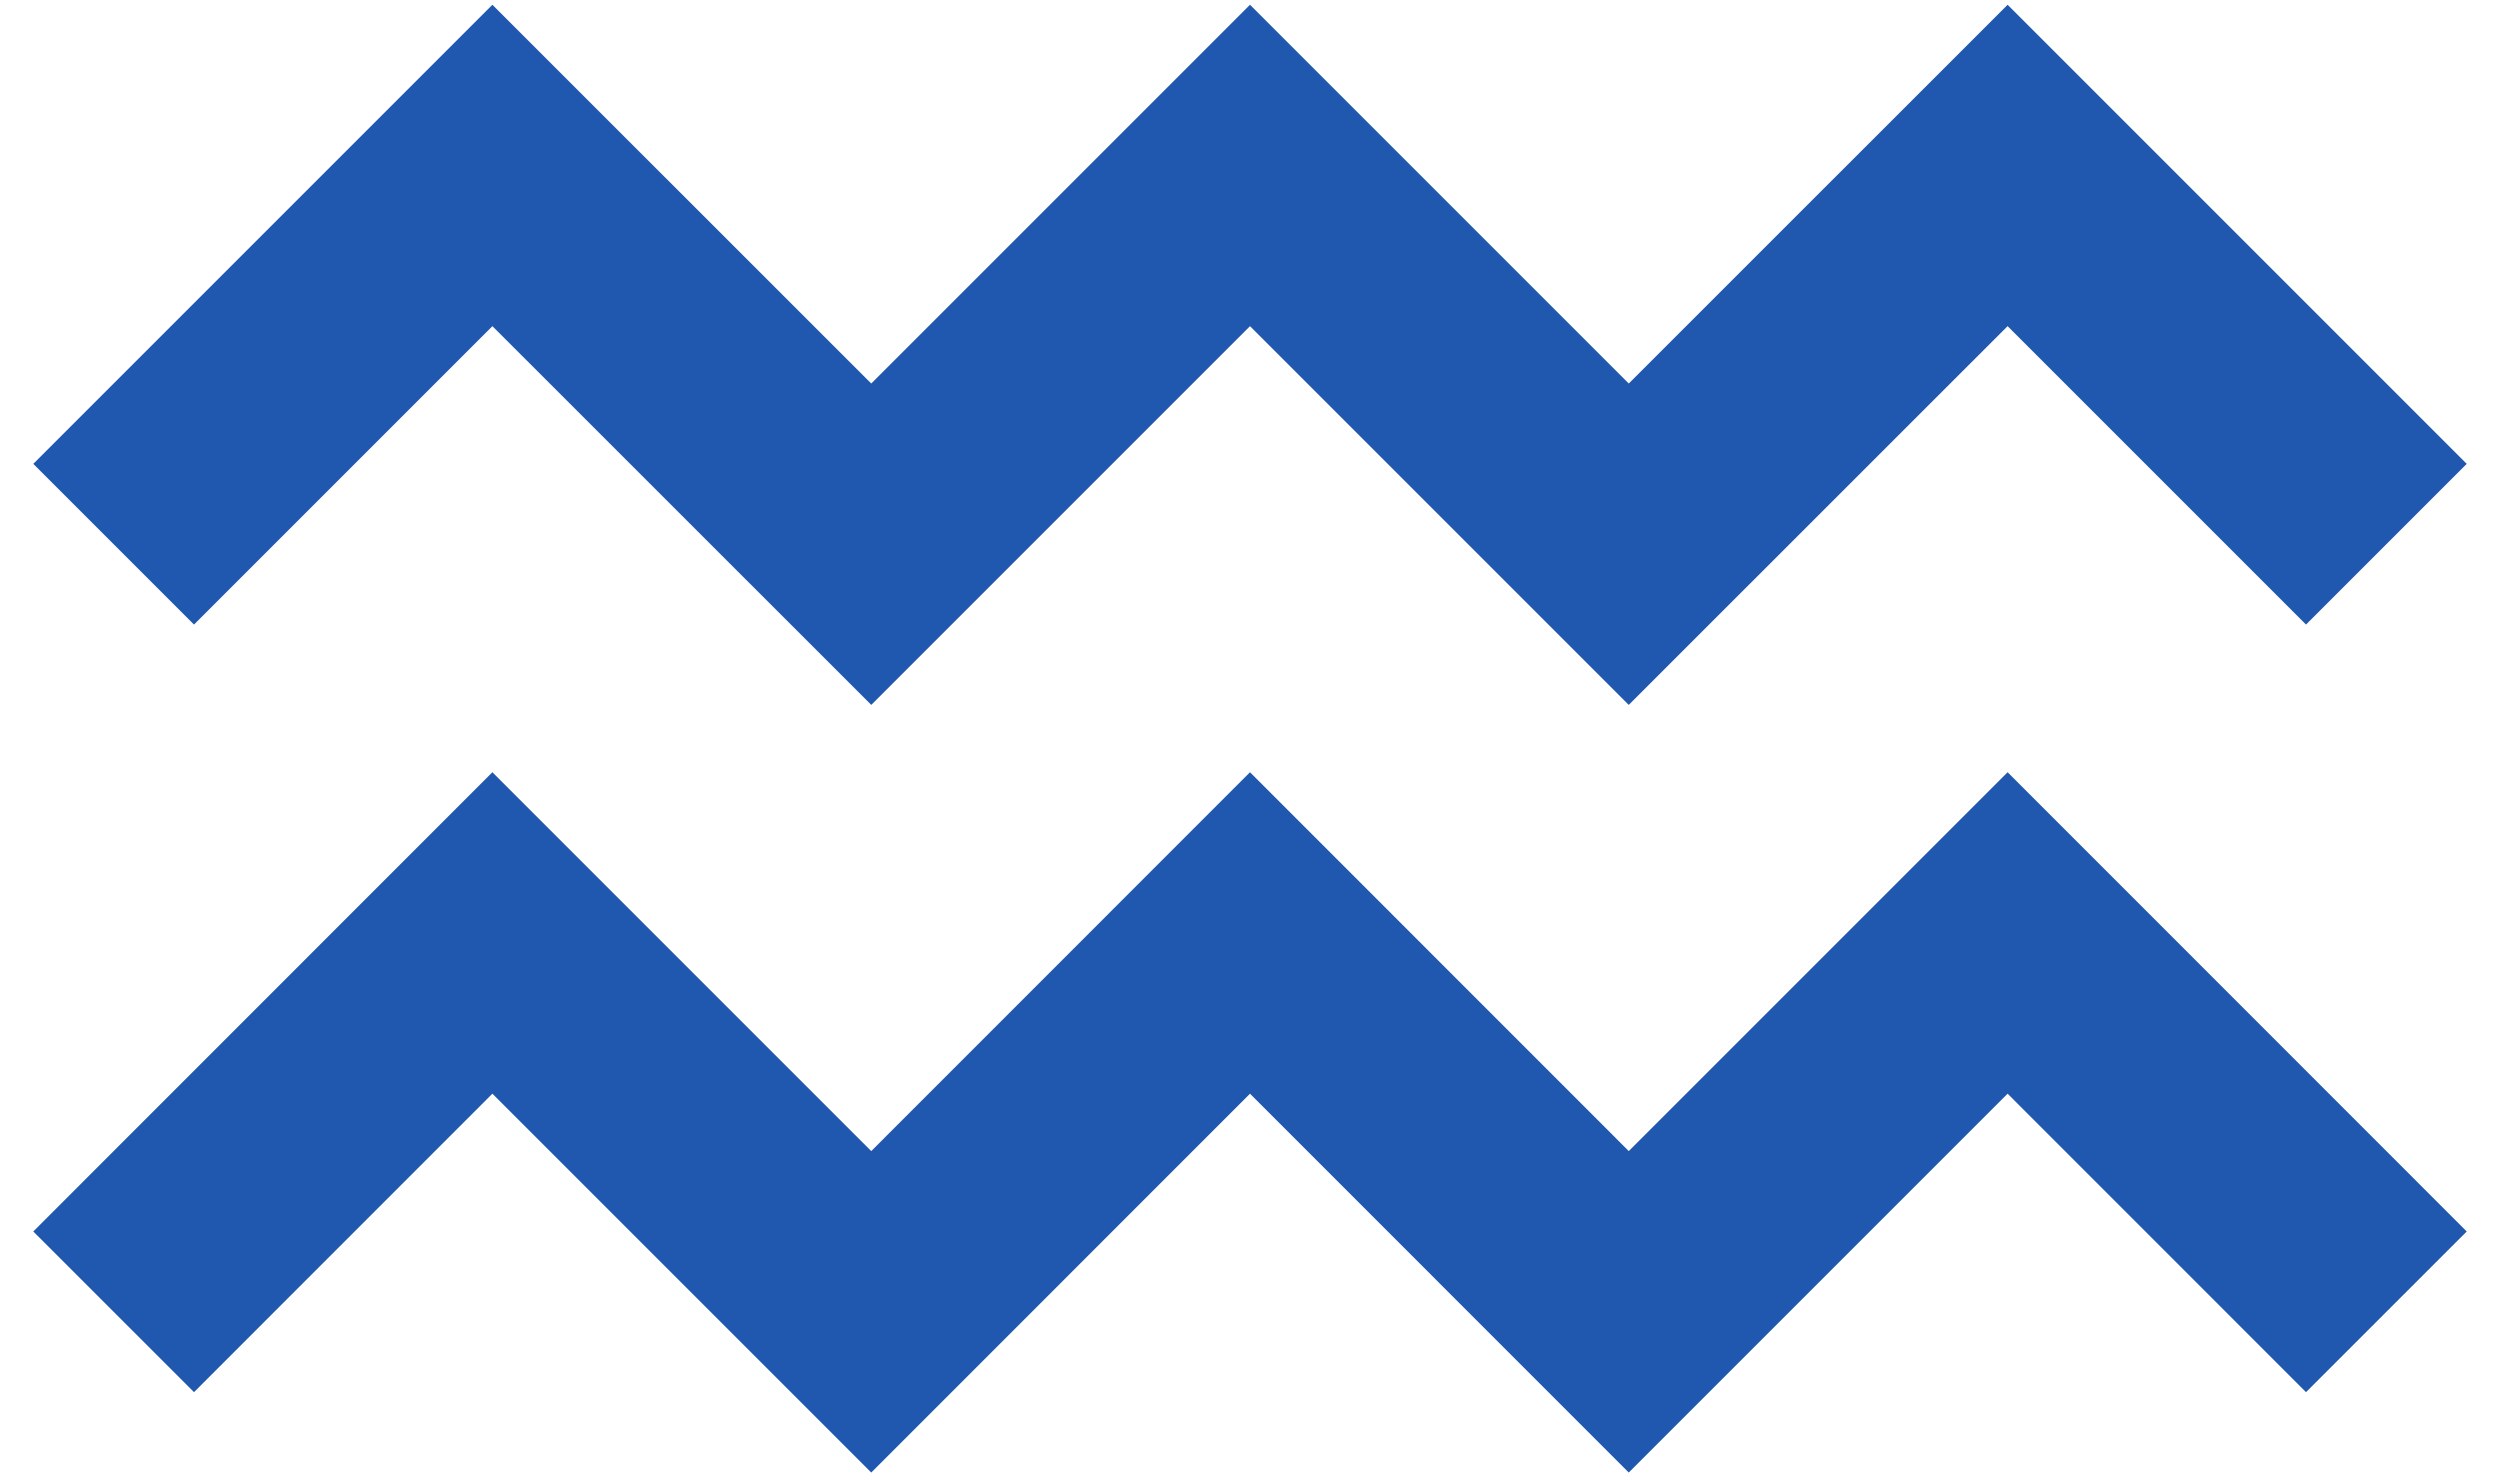 <svg width="22" height="13" viewBox="0 0 22 13" fill="none" xmlns="http://www.w3.org/2000/svg">
<path d="M1 4.789L4.333 1.456L7.667 4.789L11 1.456L14.333 4.789L17.667 1.456L21 4.789M1 11.544L4.333 8.21L7.667 11.544L11 8.21L14.333 11.544L17.667 8.21L21 11.544" stroke="#1F58AE" stroke-width="2"/>
</svg>
